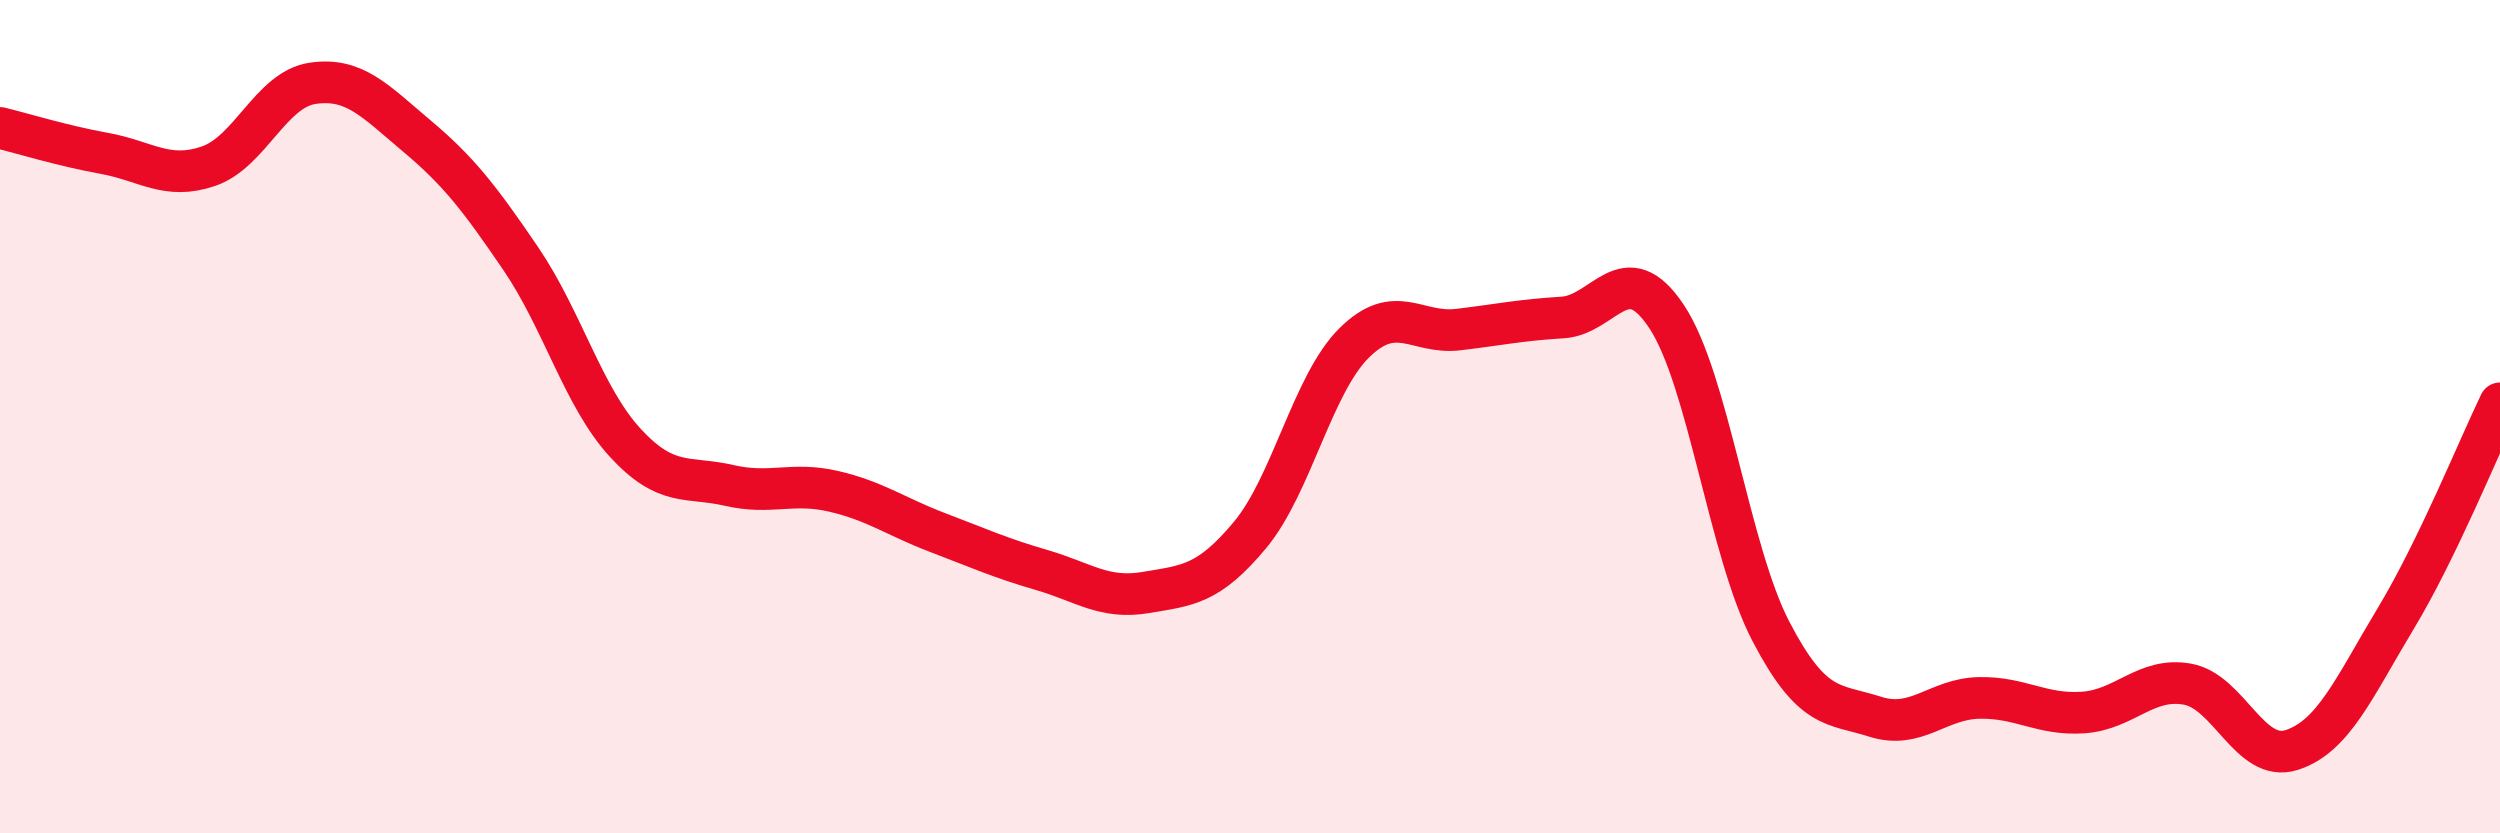 
    <svg width="60" height="20" viewBox="0 0 60 20" xmlns="http://www.w3.org/2000/svg">
      <path
        d="M 0,3.07 C 0.5,3.19 1.5,3.5 2.5,3.68 C 3.5,3.86 4,4.33 5,3.99 C 6,3.65 6.5,2.15 7.5,2 C 8.5,1.85 9,2.42 10,3.26 C 11,4.1 11.5,4.74 12.5,6.21 C 13.5,7.68 14,9.53 15,10.62 C 16,11.71 16.5,11.42 17.5,11.65 C 18.5,11.88 19,11.56 20,11.79 C 21,12.02 21.5,12.4 22.5,12.78 C 23.5,13.16 24,13.39 25,13.68 C 26,13.97 26.5,14.39 27.5,14.22 C 28.5,14.05 29,14.04 30,12.84 C 31,11.64 31.5,9.22 32.5,8.23 C 33.5,7.24 34,8.03 35,7.91 C 36,7.79 36.5,7.68 37.5,7.62 C 38.5,7.56 39,6.09 40,7.6 C 41,9.11 41.5,13.23 42.5,15.15 C 43.5,17.07 44,16.88 45,17.2 C 46,17.52 46.5,16.77 47.5,16.75 C 48.5,16.73 49,17.17 50,17.1 C 51,17.03 51.5,16.24 52.5,16.42 C 53.5,16.6 54,18.32 55,18 C 56,17.68 56.5,16.5 57.5,14.84 C 58.5,13.18 59.5,10.71 60,9.68L60 20L0 20Z"
        fill="#EB0A25"
        opacity="0.1"
        stroke-linecap="round"
        stroke-linejoin="round"
      />
      <path
        d="M 0,3.07 C 0.5,3.19 1.5,3.5 2.5,3.68 C 3.5,3.86 4,4.33 5,3.99 C 6,3.65 6.5,2.15 7.5,2 C 8.5,1.85 9,2.42 10,3.26 C 11,4.1 11.5,4.74 12.5,6.21 C 13.5,7.68 14,9.53 15,10.62 C 16,11.71 16.5,11.42 17.5,11.65 C 18.5,11.88 19,11.56 20,11.79 C 21,12.02 21.5,12.4 22.5,12.78 C 23.5,13.16 24,13.39 25,13.68 C 26,13.97 26.5,14.39 27.5,14.22 C 28.5,14.05 29,14.04 30,12.84 C 31,11.64 31.5,9.22 32.5,8.23 C 33.5,7.24 34,8.03 35,7.91 C 36,7.79 36.5,7.68 37.5,7.62 C 38.5,7.56 39,6.09 40,7.6 C 41,9.11 41.5,13.23 42.5,15.15 C 43.5,17.07 44,16.88 45,17.2 C 46,17.52 46.5,16.77 47.5,16.75 C 48.5,16.73 49,17.17 50,17.1 C 51,17.03 51.5,16.24 52.5,16.42 C 53.5,16.6 54,18.32 55,18 C 56,17.68 56.5,16.5 57.5,14.84 C 58.5,13.18 59.5,10.71 60,9.68"
        stroke="#EB0A25"
        stroke-width="1"
        fill="none"
        stroke-linecap="round"
        stroke-linejoin="round"
      />
    </svg>
  